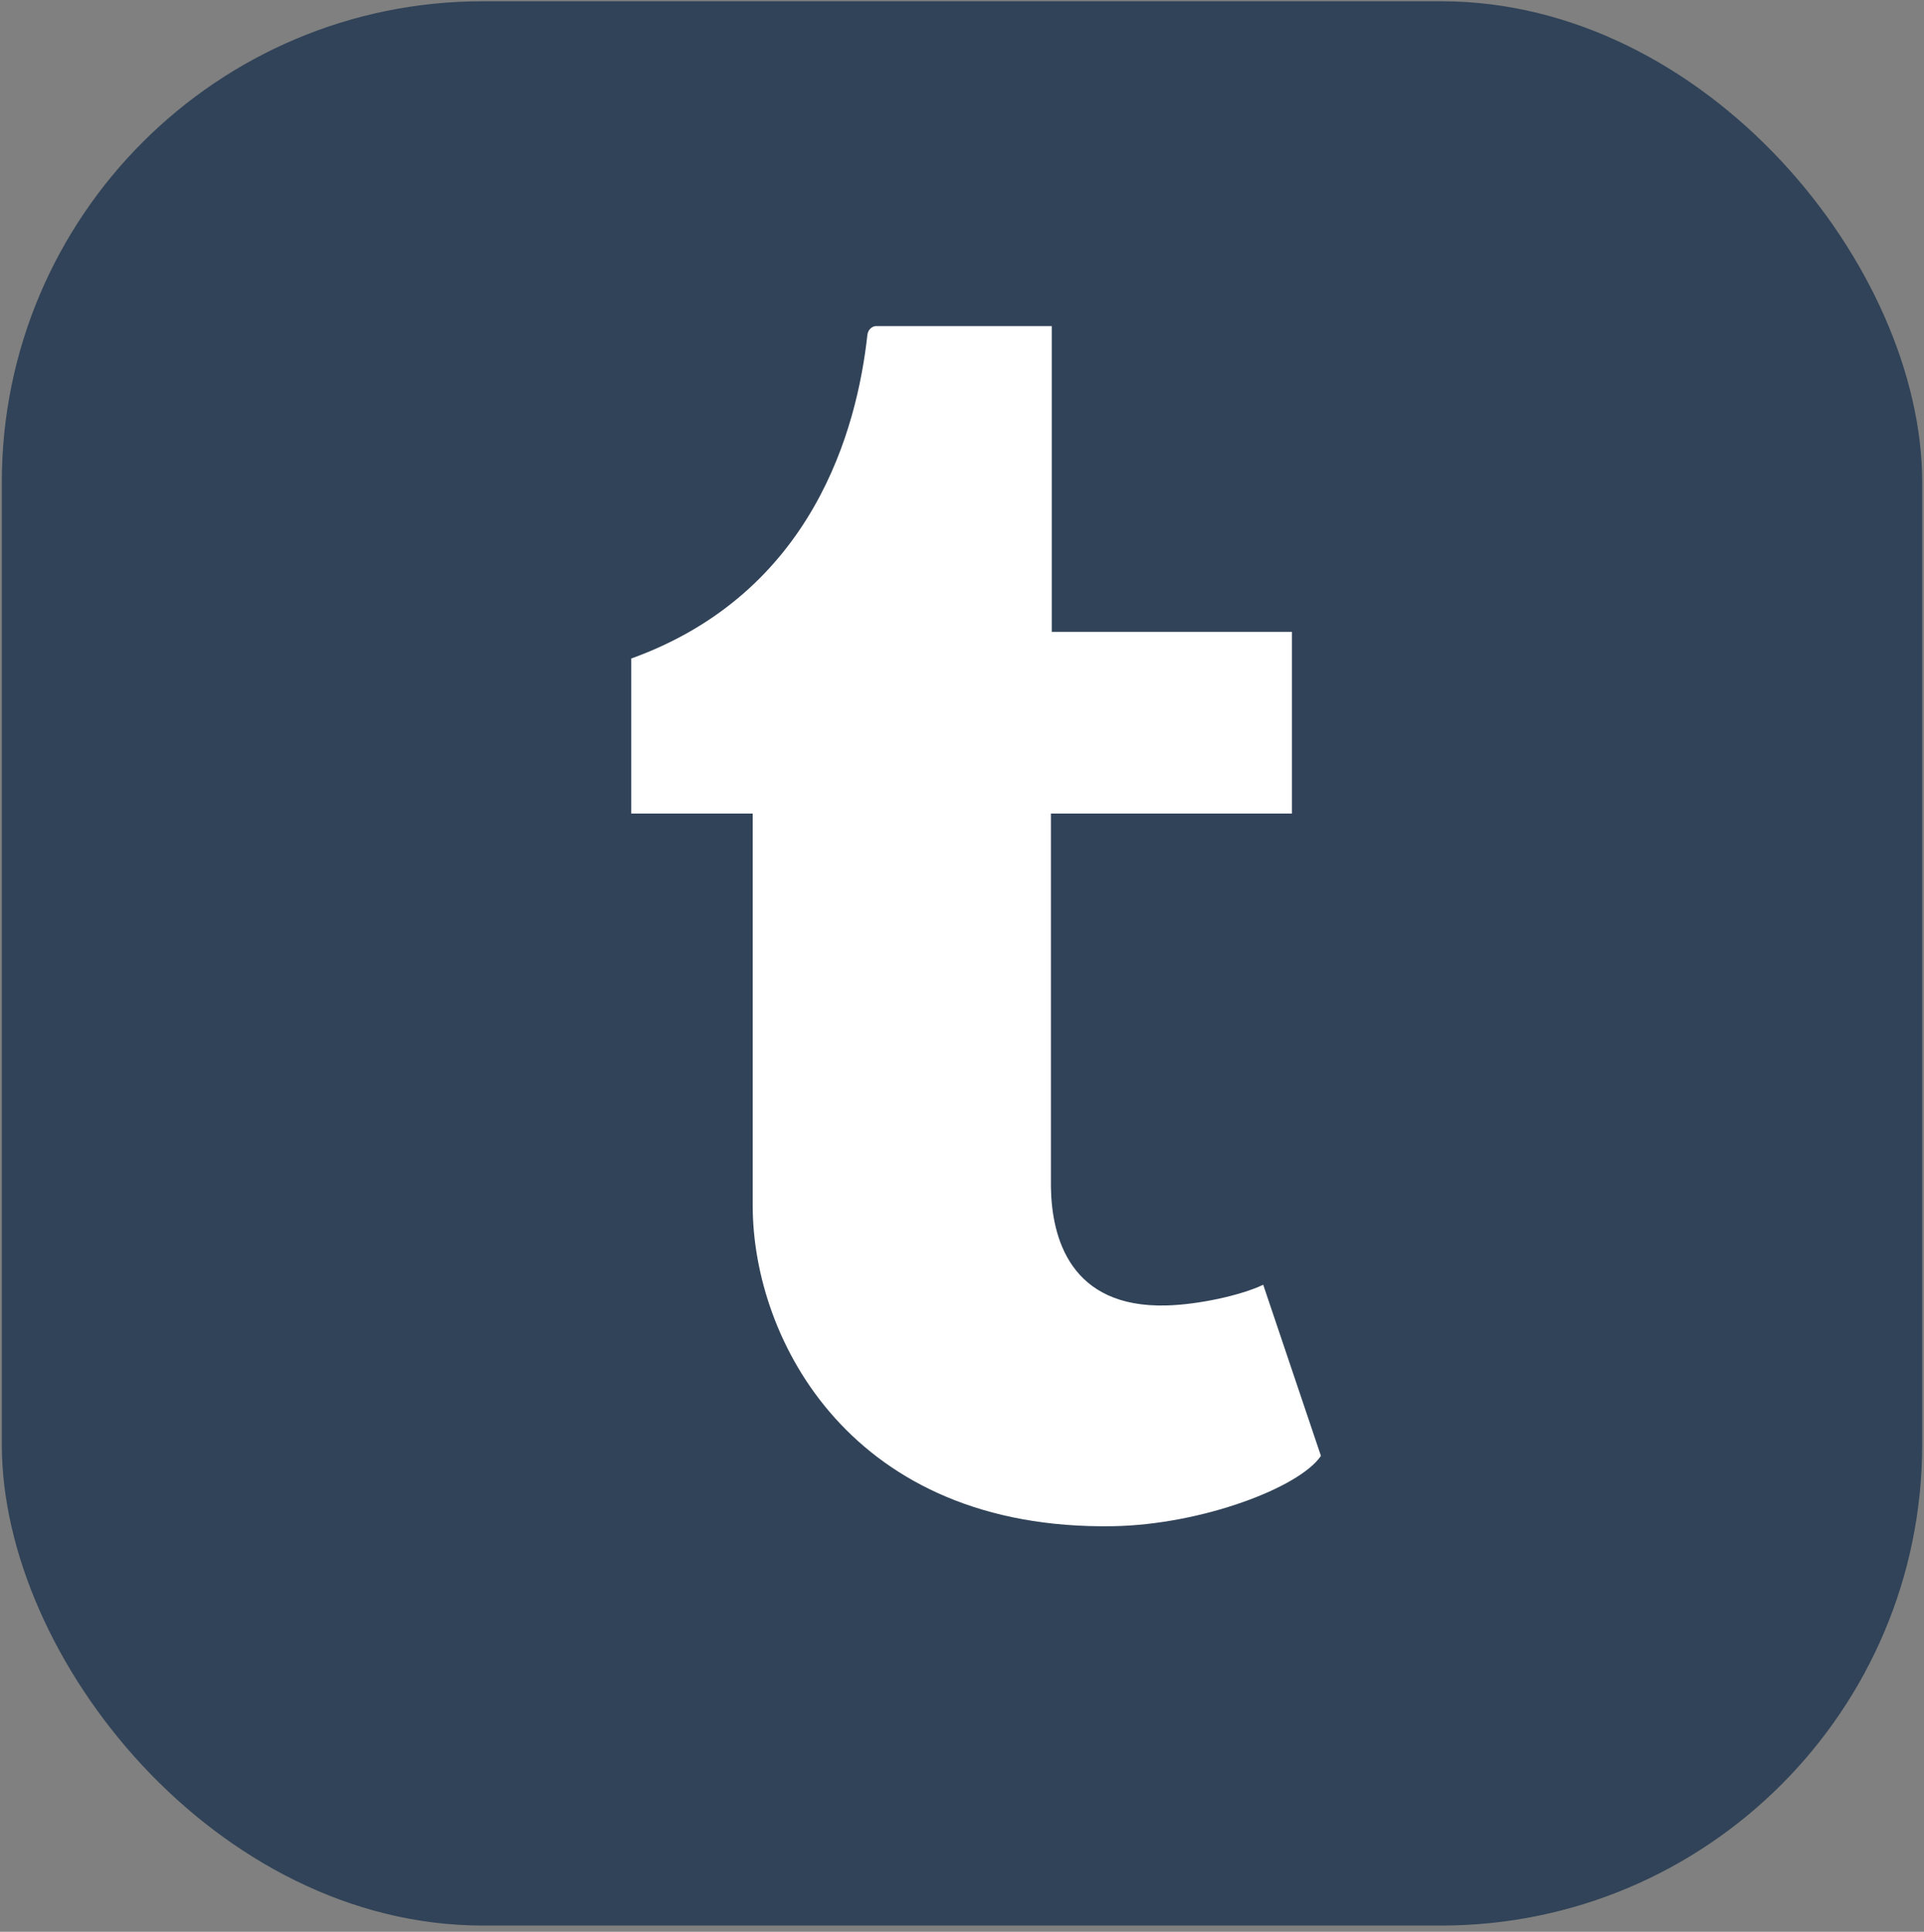 <?xml version="1.0" encoding="UTF-8"?>
<svg width="256px" height="257px" viewBox="0 0 256 257" version="1.1" xmlns="http://www.w3.org/2000/svg" xmlns:xlink="http://www.w3.org/1999/xlink">
    <rect x="0" y="0" width="256" height="257" fill="#808080" stroke="none"/>
    <title>Untitled</title>
    <g id="Page-1" stroke="none" stroke-width="1" fill="none" fill-rule="evenodd">
        <g id="tumblr-logo" fill-rule="nonzero">
            <rect id="Rectangle" fill="#314358" x="0.24" y="0.167" width="255.52" height="256" rx="64"></rect>
            <path d="M168.08,170.918 C165.111,172.334 159.433,173.566 155.199,173.672 C142.416,174.014 139.935,164.693 139.832,157.936 L139.832,108.231 L171.897,108.231 L171.897,84.055 L139.943,84.055 L139.943,43.382 C139.943,43.382 116.935,43.382 116.56,43.382 C116.175,43.382 115.503,43.719 115.408,44.574 C114.04,57.022 108.216,78.87 83.992,87.606 L83.992,108.23 L100.152,108.23 L100.152,160.397 C100.152,178.26 113.328,203.637 148.111,203.038 C159.847,202.837 172.881,197.925 175.759,193.684 L168.08,170.918" id="Path" fill="#FFFFFF"></path>
        </g>
    </g>
</svg>